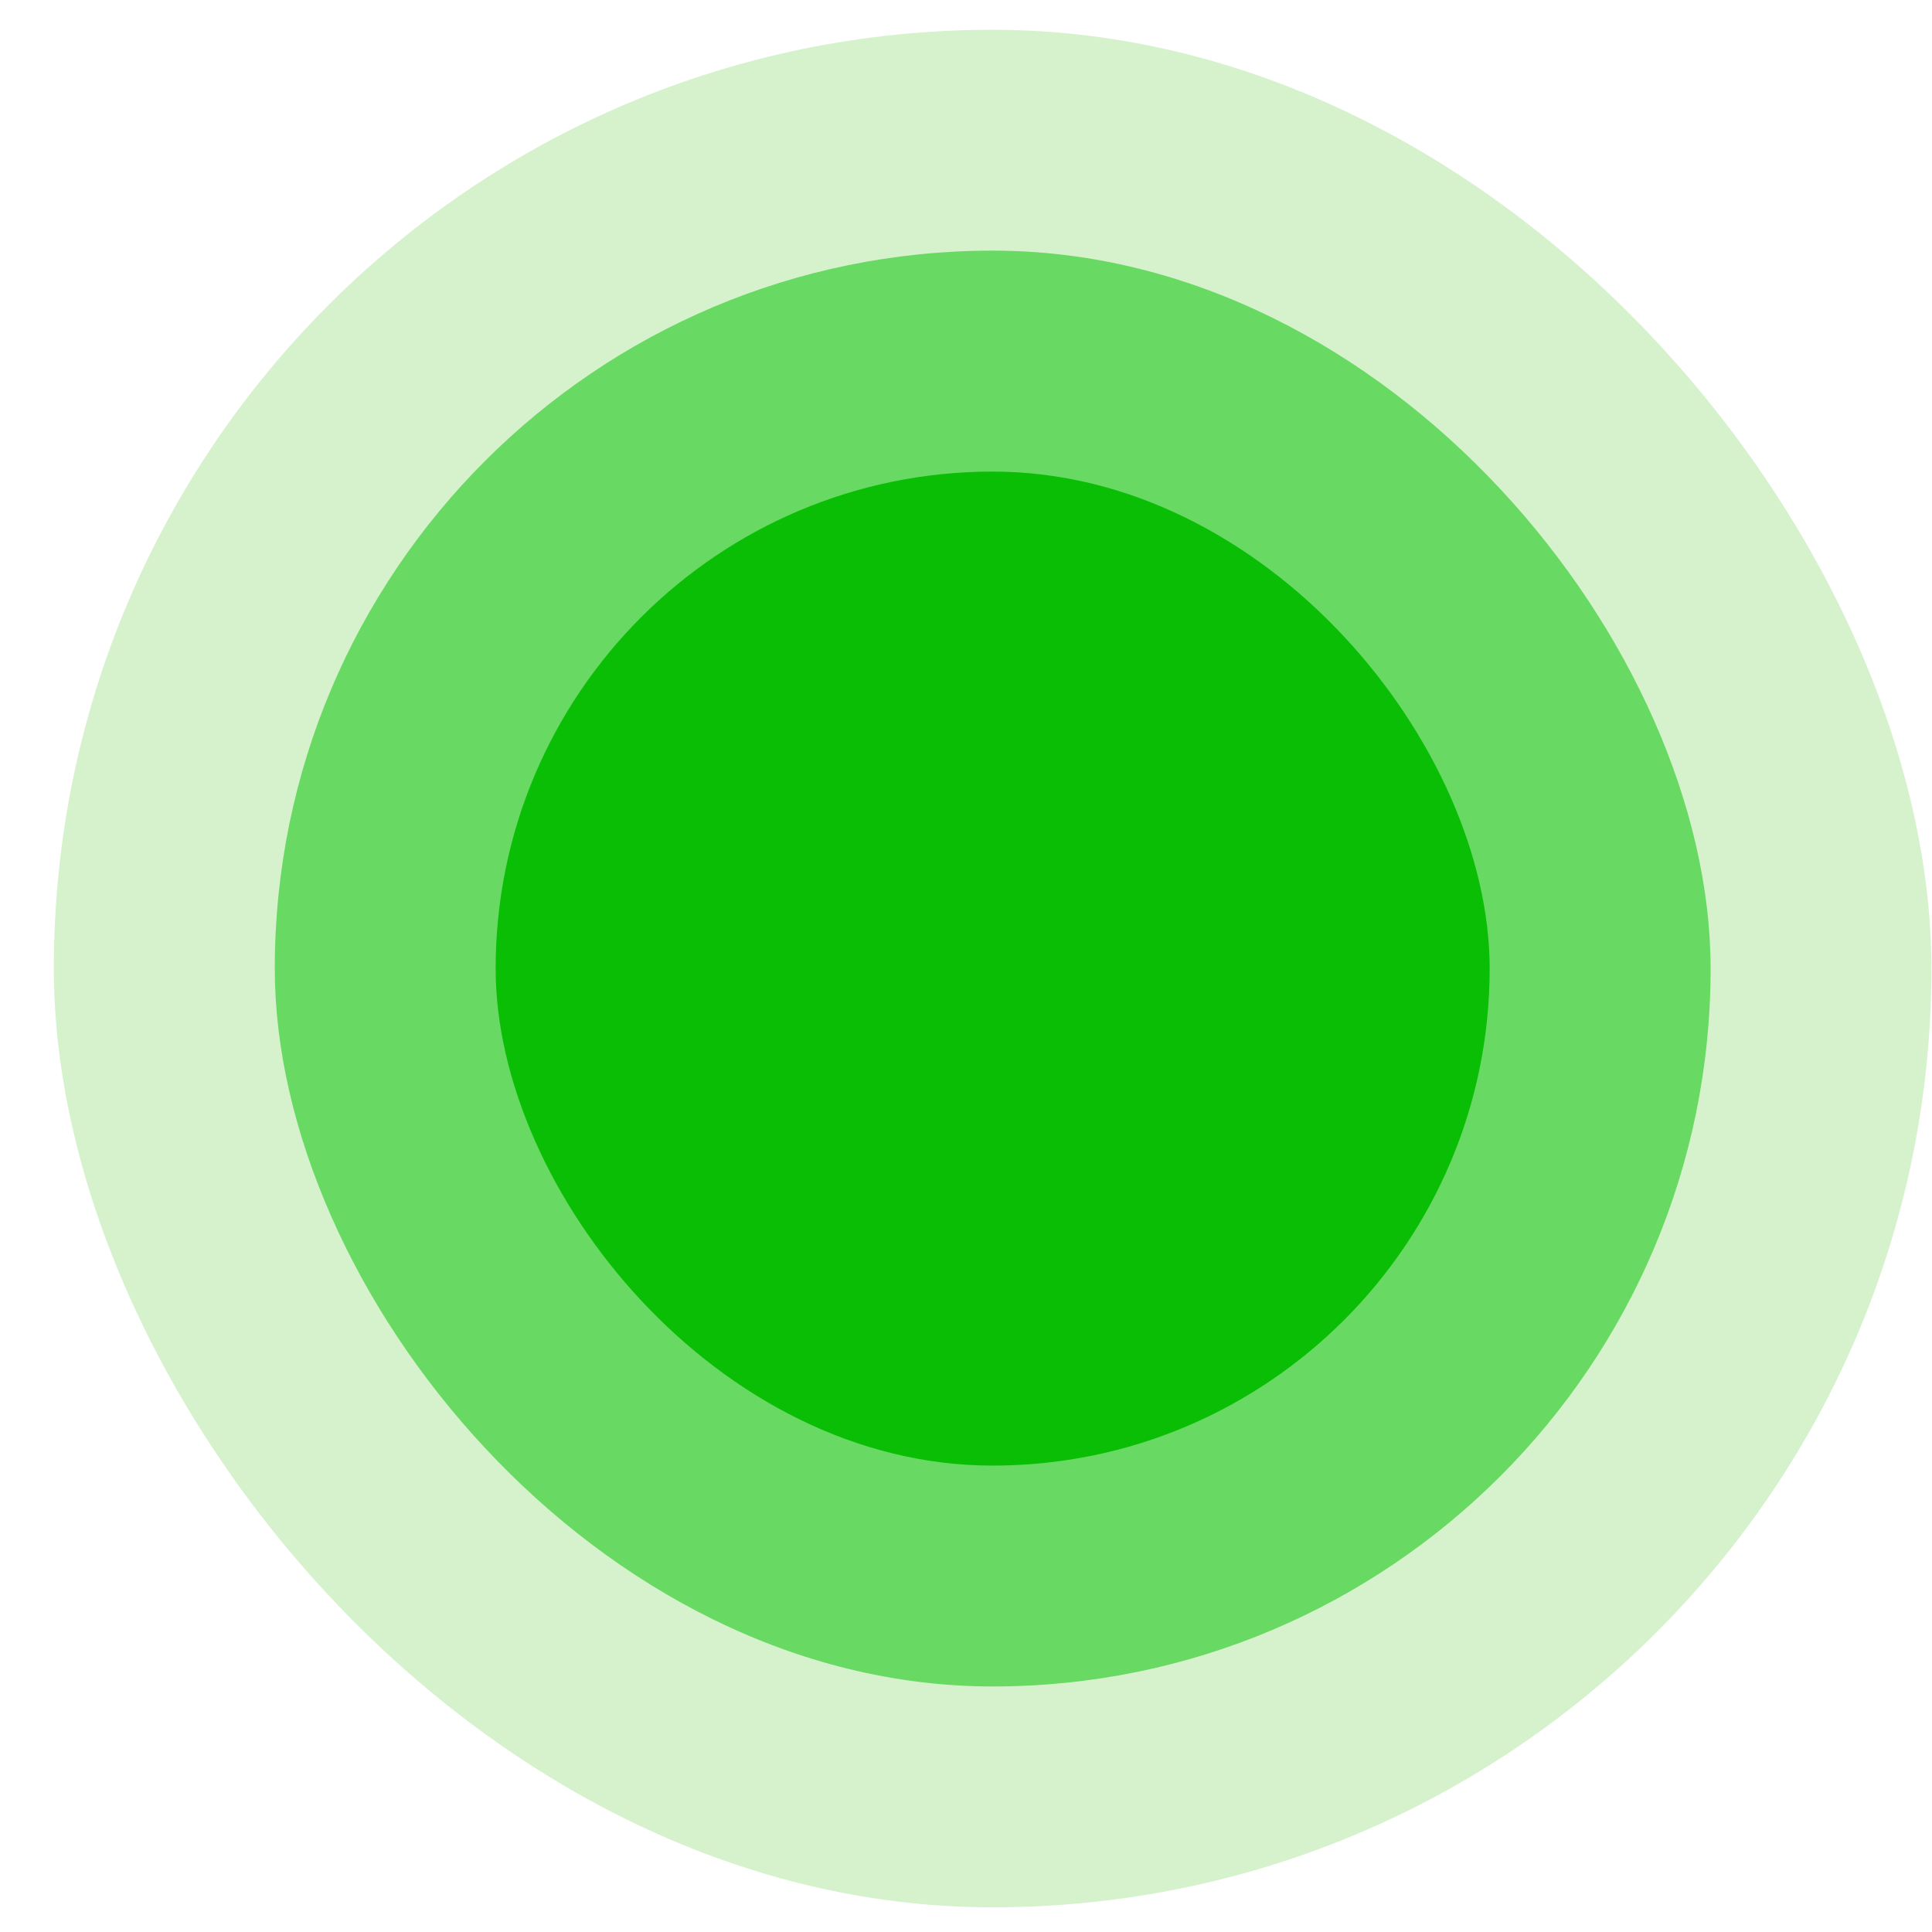 <svg width="22" height="22" viewBox="0 0 22 22" fill="none" xmlns="http://www.w3.org/2000/svg">
<rect x="0.613" y="0.339" width="21.38" height="21.38" rx="10.69" fill="#32C200" fill-opacity="0.2"/>
<rect x="3.129" y="2.854" width="16.35" height="16.35" rx="8.175" fill="#04C200" fill-opacity="0.52"/>
<rect x="5.644" y="5.37" width="11.319" height="11.319" rx="5.66" fill="#09BE05"/>
</svg>
